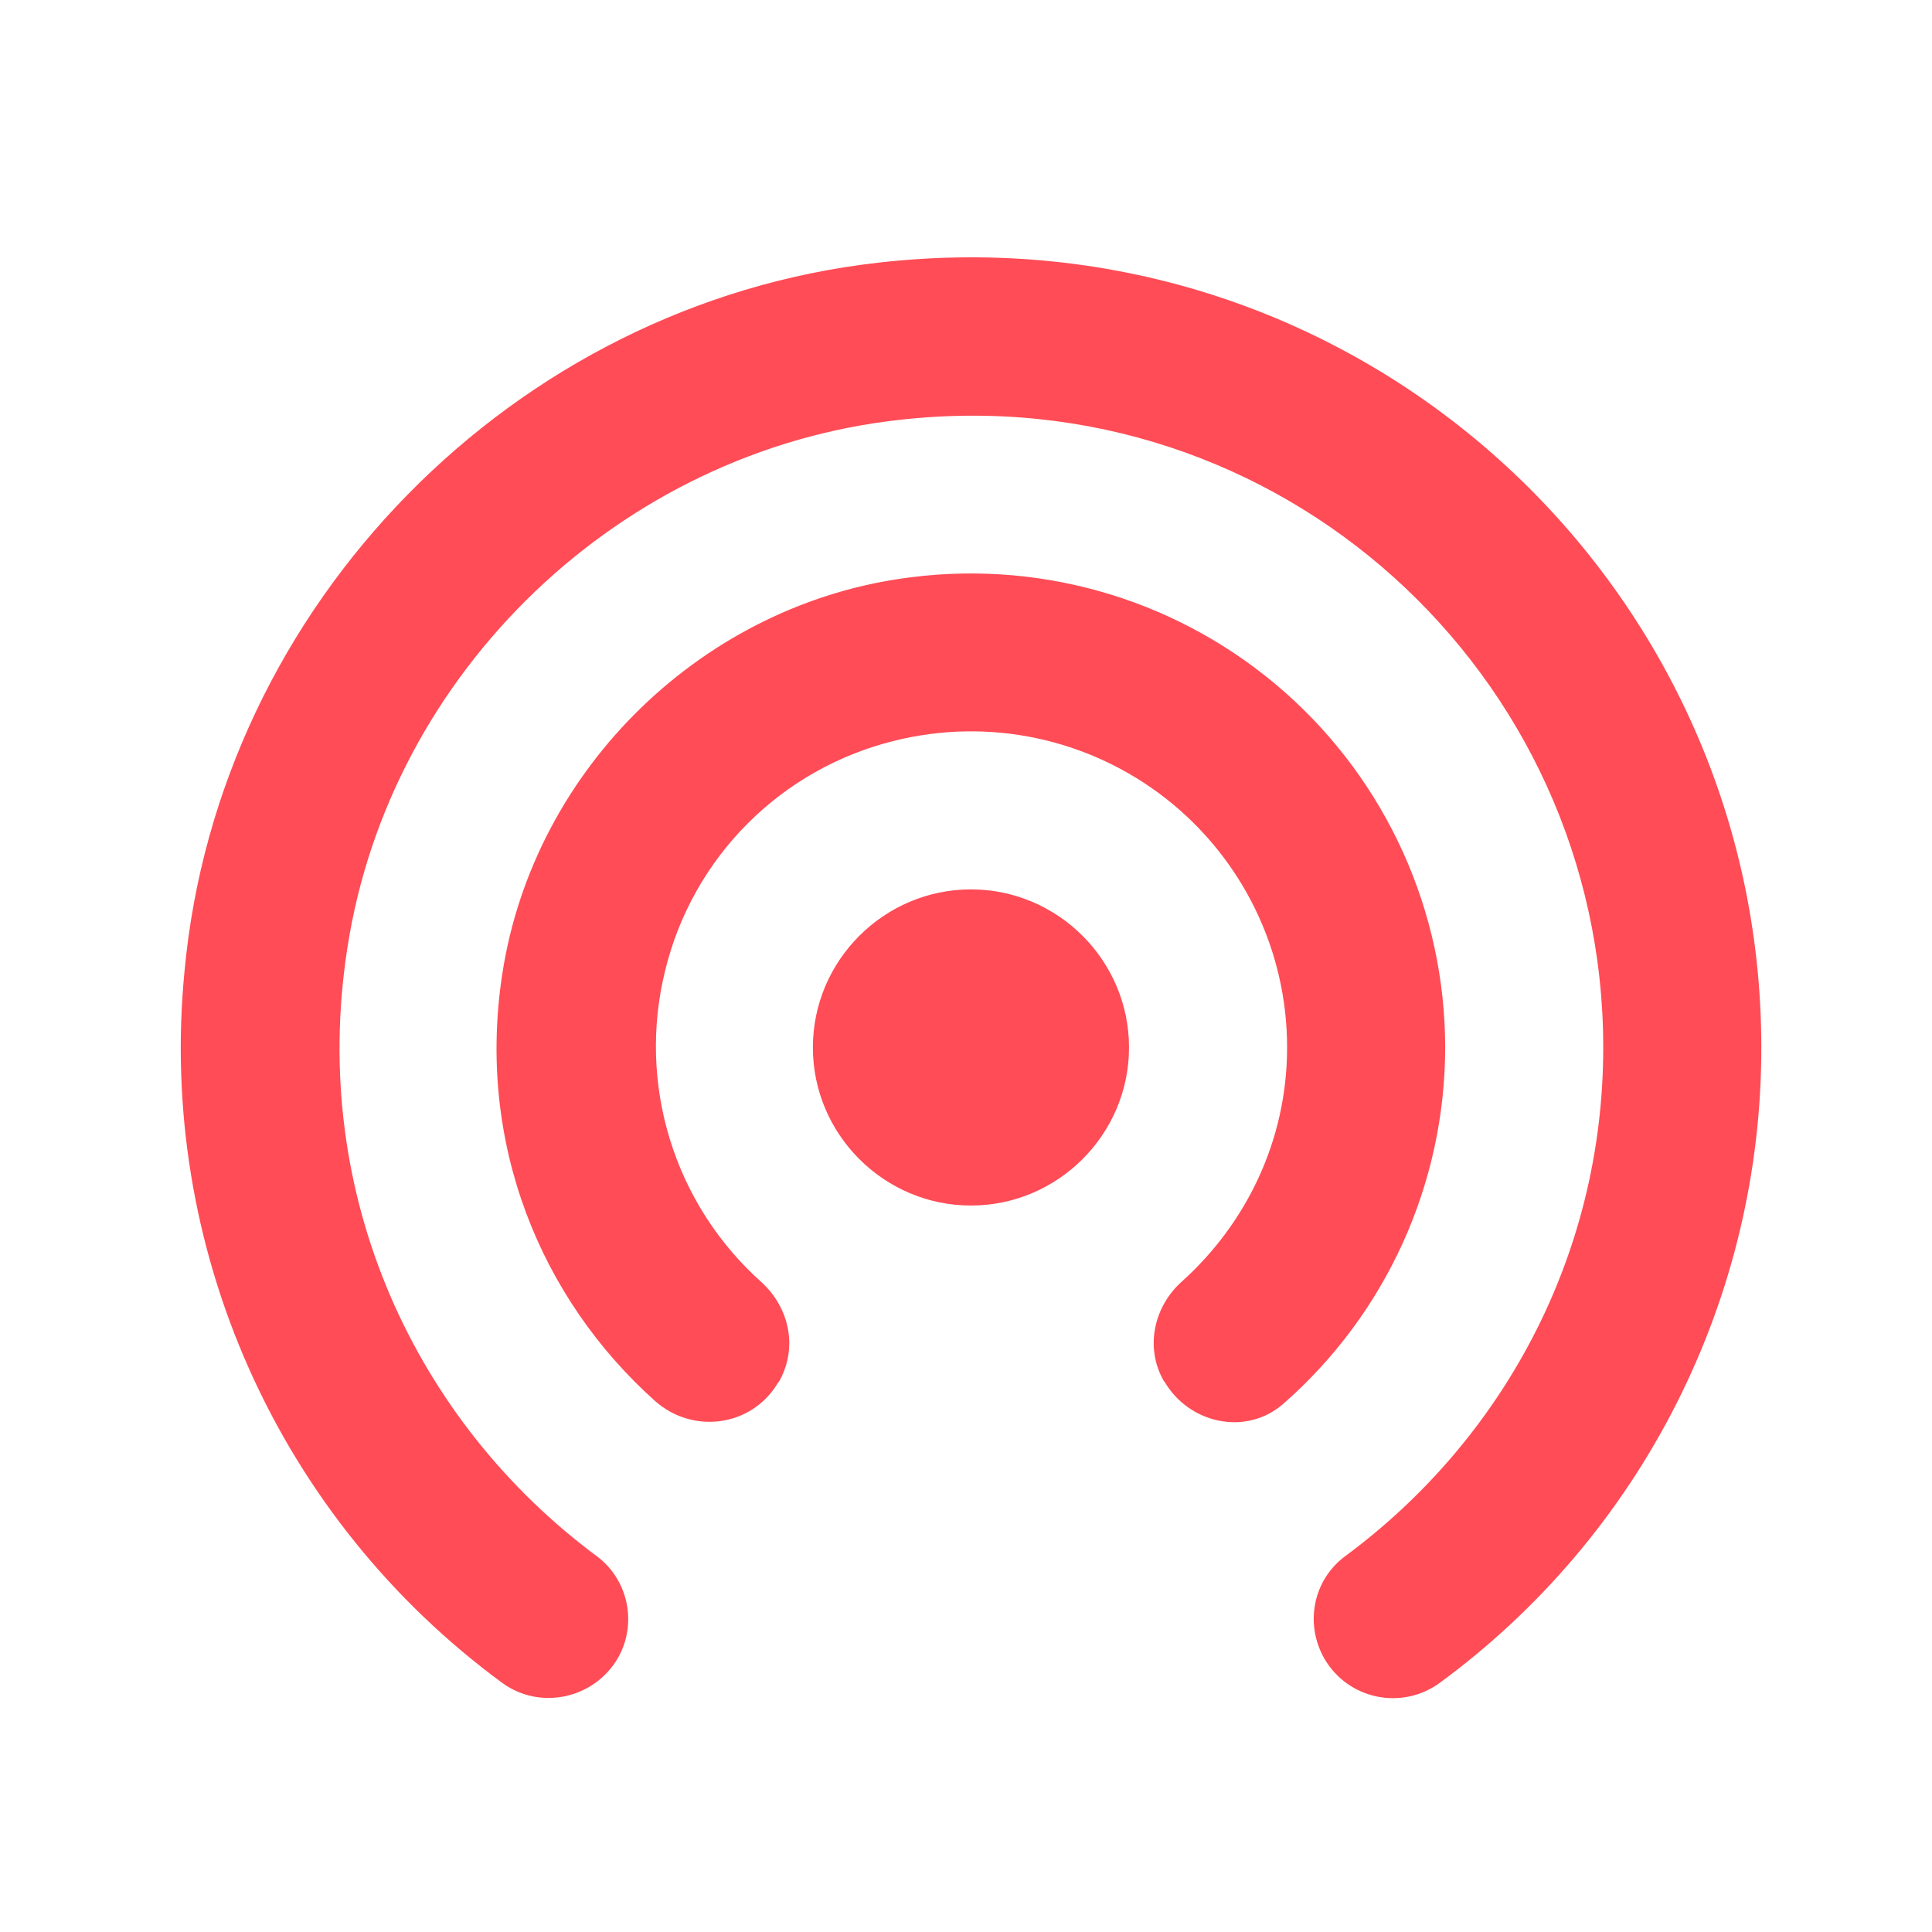 <svg width="55" height="55" viewBox="0 0 55 55" fill="none" xmlns="http://www.w3.org/2000/svg">
<path d="M27.641 25.319C25.166 25.319 23.141 27.344 23.141 29.819C23.141 32.294 25.166 34.319 27.641 34.319C30.116 34.319 32.141 32.294 32.141 29.819C32.141 27.344 30.116 25.319 27.641 25.319ZM41.141 29.819C41.14 27.904 40.732 26.012 39.944 24.267C39.155 22.522 38.005 20.965 36.568 19.698C35.132 18.432 33.443 17.486 31.613 16.923C29.782 16.36 27.854 16.192 25.954 16.431C20.059 17.151 15.199 21.854 14.299 27.727C13.556 32.564 15.401 36.974 18.641 39.877C19.721 40.844 21.409 40.619 22.151 39.359L22.174 39.337C22.714 38.392 22.489 37.244 21.679 36.502C20.459 35.413 19.558 34.013 19.075 32.45C18.591 30.888 18.542 29.224 18.934 27.637C19.317 26.052 20.128 24.604 21.279 23.449C22.43 22.294 23.876 21.478 25.459 21.089C26.785 20.757 28.171 20.732 29.509 21.015C30.847 21.299 32.102 21.884 33.18 22.725C34.258 23.567 35.13 24.643 35.73 25.872C36.33 27.102 36.642 28.451 36.641 29.819C36.641 32.474 35.471 34.837 33.649 36.479C32.839 37.199 32.591 38.369 33.131 39.314L33.154 39.337C33.851 40.529 35.471 40.889 36.529 39.967C37.976 38.701 39.136 37.142 39.932 35.391C40.727 33.641 41.14 31.741 41.141 29.819ZM25.009 7.477C14.614 8.647 6.221 17.219 5.254 27.637C4.872 31.51 5.506 35.416 7.092 38.971C8.678 42.525 11.161 45.605 14.299 47.909C15.379 48.697 16.909 48.359 17.584 47.212C18.146 46.244 17.899 44.984 16.999 44.309C11.869 40.507 8.786 34.072 9.889 26.984C11.104 19.109 17.674 12.832 25.594 11.954C36.439 10.716 45.641 19.199 45.641 29.819C45.641 35.782 42.739 41.024 38.284 44.309C37.384 44.984 37.136 46.221 37.699 47.212C38.374 48.382 39.904 48.697 40.984 47.909C43.825 45.826 46.134 43.102 47.725 39.959C49.316 36.816 50.144 33.342 50.141 29.819C50.141 16.521 38.599 5.924 25.009 7.477Z" fill="#FF4C56"/>
</svg>
